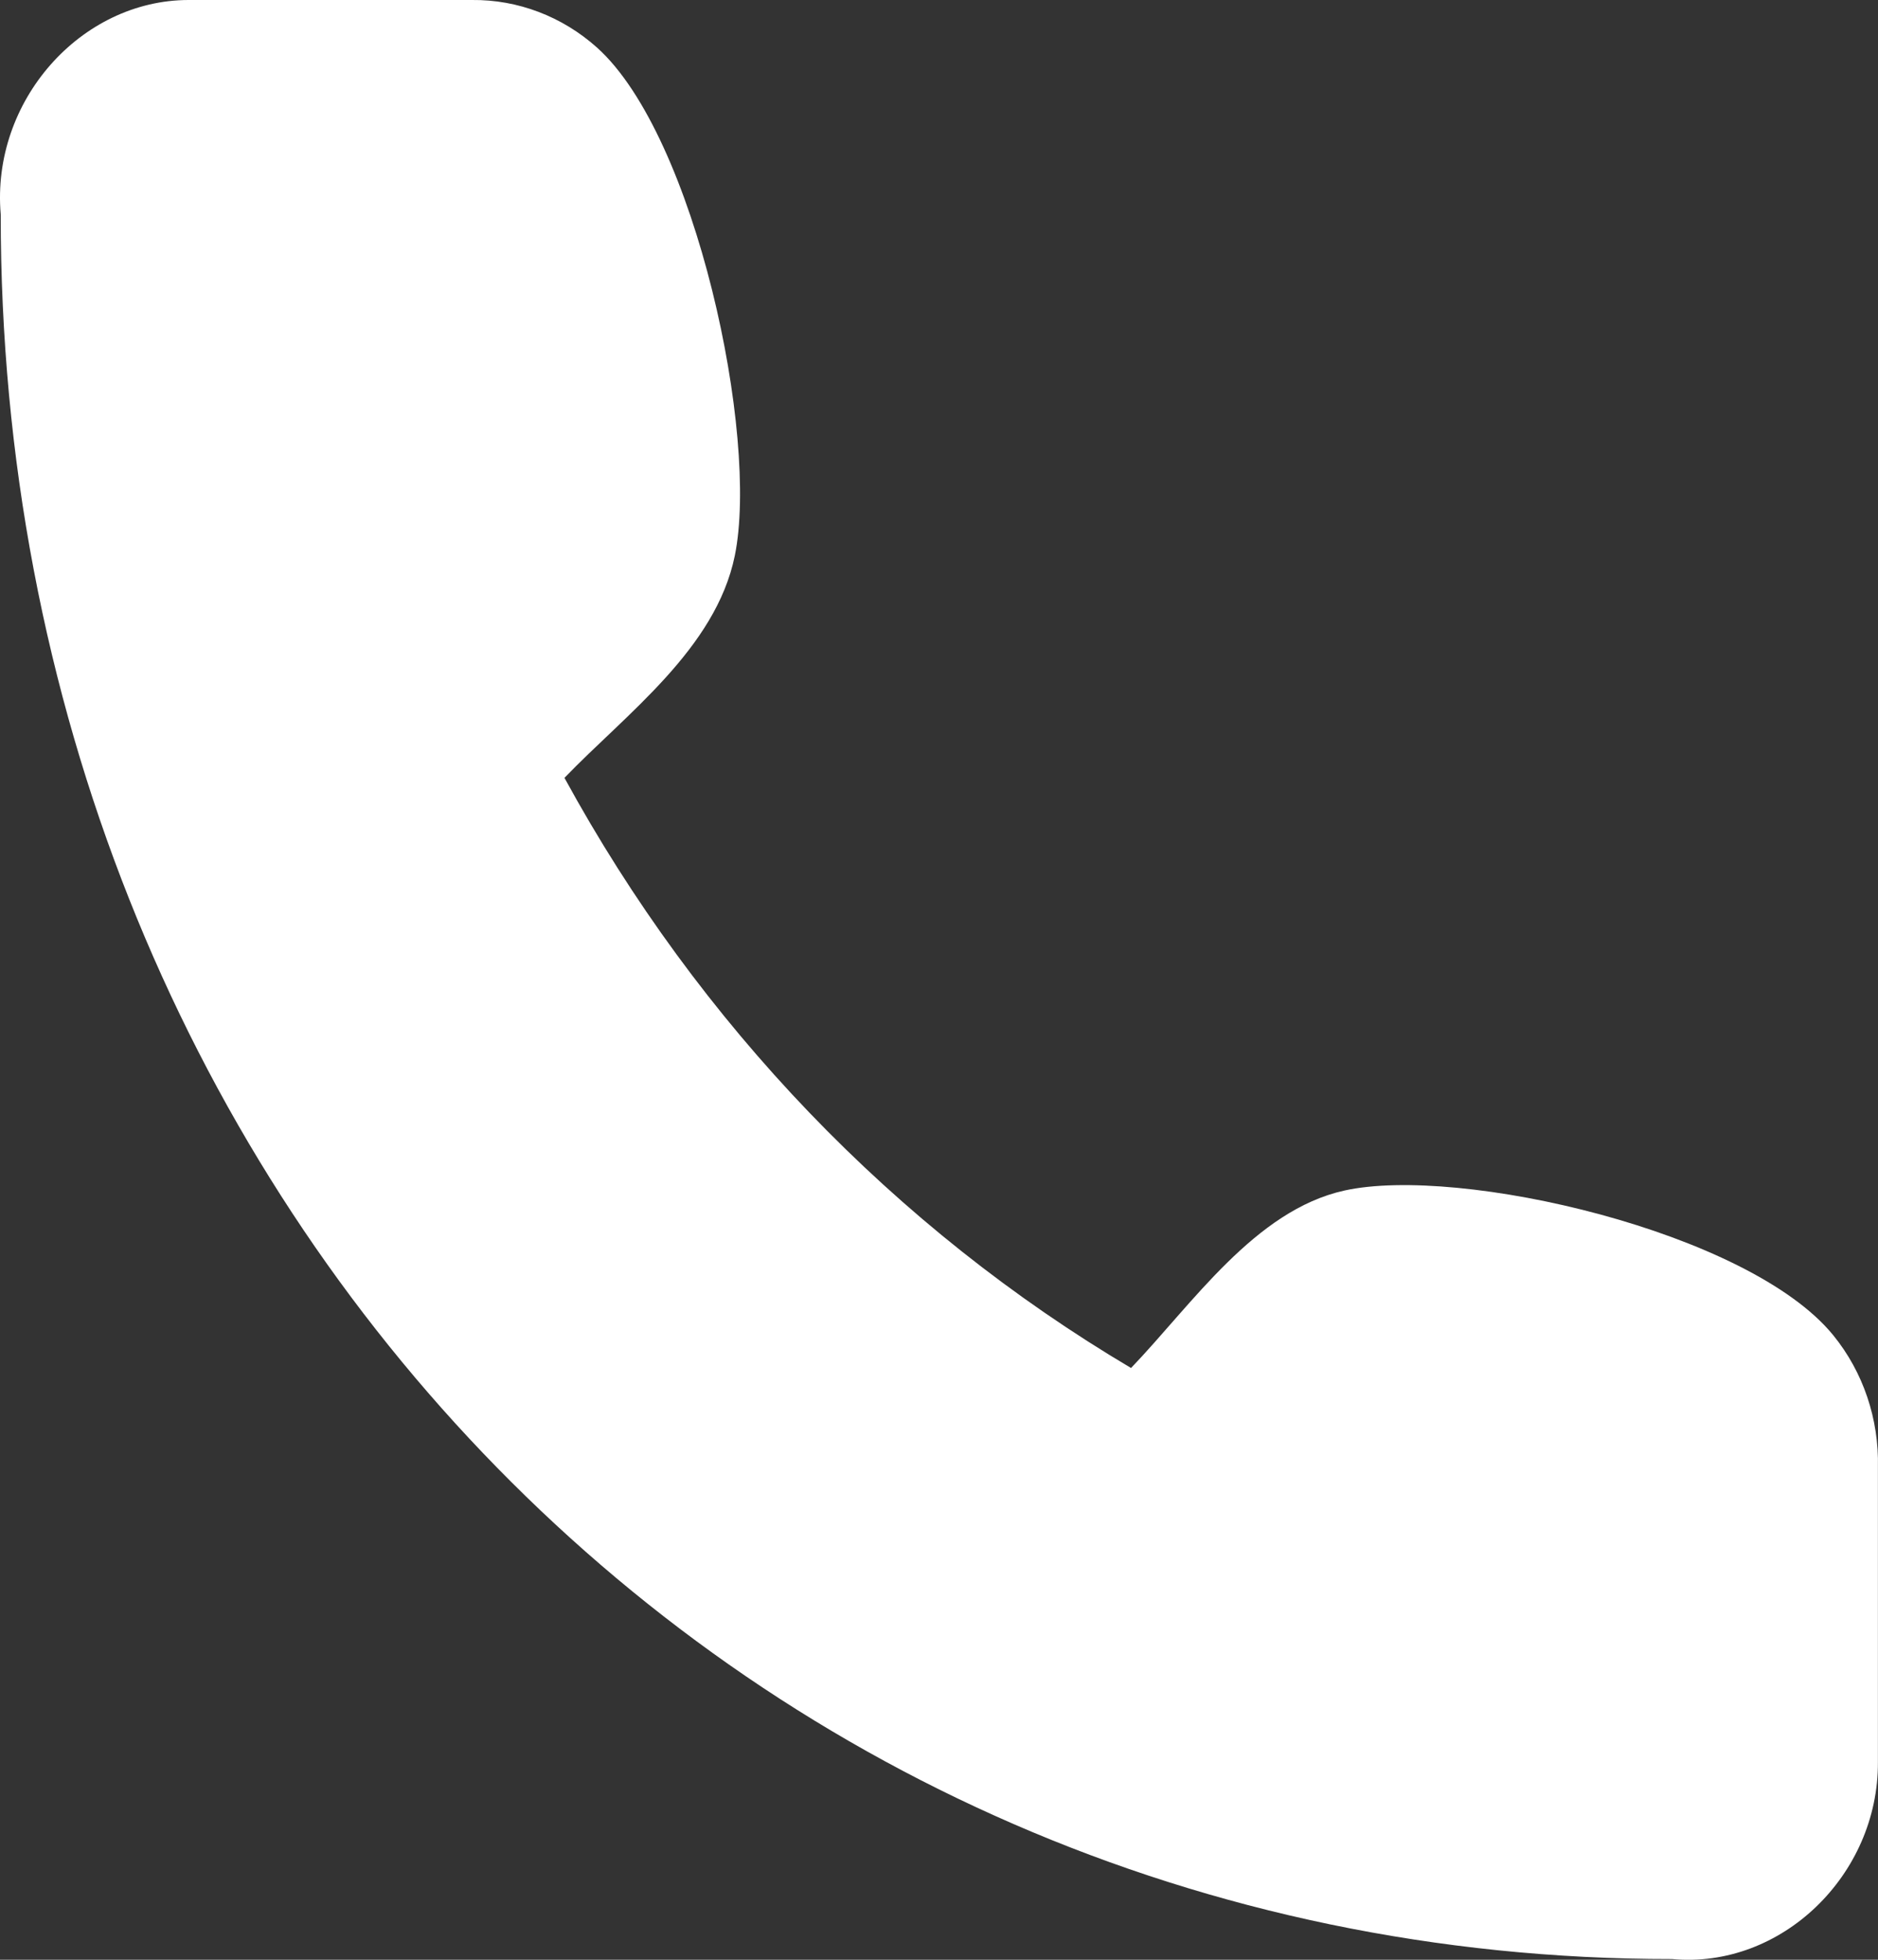 <?xml version="1.0" encoding="UTF-8"?> <svg xmlns="http://www.w3.org/2000/svg" width="23" height="24" viewBox="0 0 23 24" fill="none"><rect x="0" y="0" width="23" height="24" fill="#333333" stroke="none"/> <g clip-path="url(#clip0_72_49)"> <path d="M22.999 17.969V21.582C23.005 22.963 21.815 24.116 20.478 23.991C8.944 24 3.63216e-08 14.58 0.009 2.626C-0.111 1.239 0.988 0.001 2.31 0H5.78C6.341 -0.006 6.885 0.201 7.311 0.582C8.52 1.666 9.299 5.344 8.999 6.806C8.765 7.947 7.663 8.746 6.913 9.526C8.559 12.542 10.957 15.038 13.852 16.753C14.601 15.972 15.368 14.823 16.464 14.58C17.87 14.268 21.418 15.081 22.452 16.352C22.819 16.803 23.013 17.378 22.999 17.969Z" fill="white"></path> </g> <defs> <clipPath id="clip0_72_49"> <rect width="23" height="24" fill="white"></rect> </clipPath> </defs> </svg> 